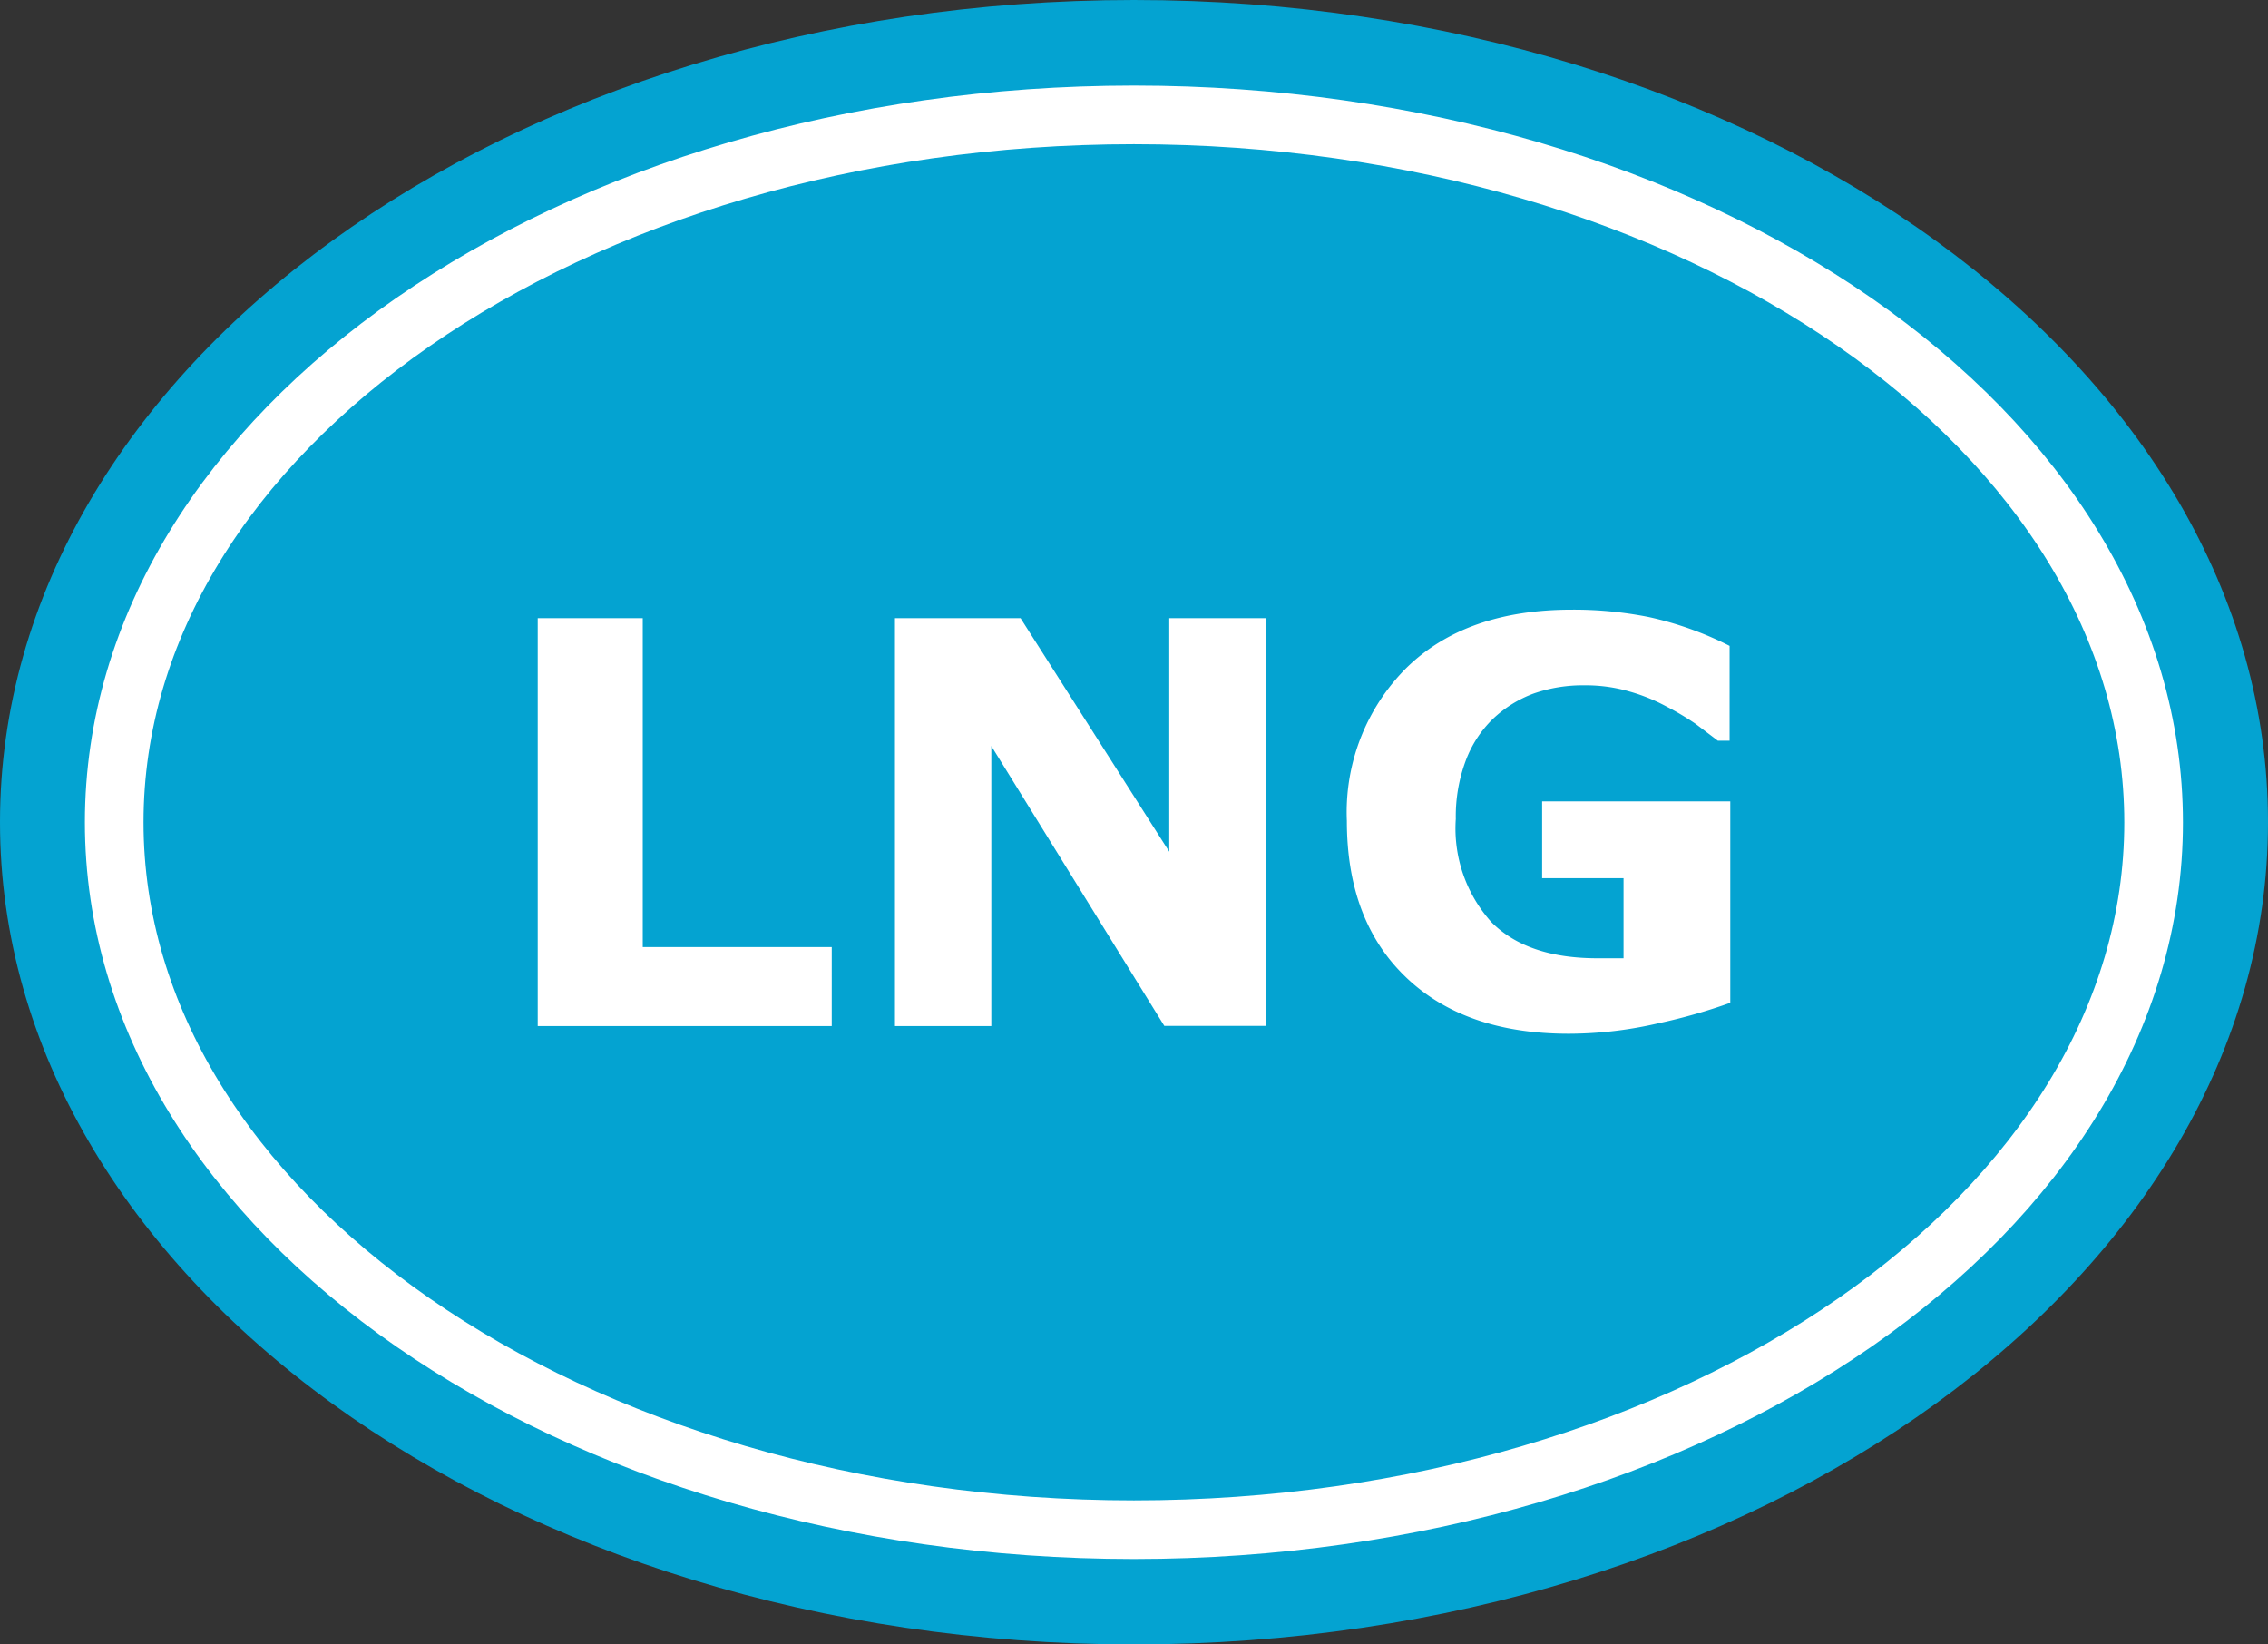 <?xml version="1.0" encoding="UTF-8"?> <svg xmlns="http://www.w3.org/2000/svg" viewBox="0 0 133.45 96.75"><rect x="0" y="0" width="133.45" height="96.75" fill="#333333" stroke="none"/> <defs> <style>.cls-1{fill:#04a3d1;}.cls-2{fill:#fff;}.cls-3{fill:none;stroke:#fff;stroke-width:3.45px;}</style> </defs> <title>stm-1-Asset 1@300x</title> <g id="Layer_2" data-name="Layer 2"> <g id="Layer_1-2" data-name="Layer 1"> <path class="cls-1" d="M66.72,96.75c36.85,0,66.73-21.66,66.73-48.38S103.57,0,66.72,0,0,21.66,0,48.37,29.87,96.75,66.72,96.75"></path> <path class="cls-2" d="M101.81,47.15H90.74v4.52h4.79v4.71l-.78,0H94c-2.75,0-4.82-.7-6.23-2.11a8.24,8.24,0,0,1-2.11-6.09,9.39,9.39,0,0,1,.59-3.44,6.65,6.65,0,0,1,1.6-2.45,7,7,0,0,1,2.4-1.49,8.79,8.79,0,0,1,3-.48,9.17,9.17,0,0,1,2.65.37,10.75,10.75,0,0,1,2.18.89,16.23,16.23,0,0,1,1.68,1l1.32,1h.69V38a19.88,19.88,0,0,0-4.77-1.7,22.56,22.56,0,0,0-4.51-.43q-6.24,0-9.74,3.43a12,12,0,0,0-3.5,9q0,5.86,3.47,9.19t9.58,3.33a23.45,23.45,0,0,0,5.3-.62A33.16,33.16,0,0,0,101.81,59ZM74.47,36.37H68.8V50.11L60.05,36.37H52.66v24h5.67V43.89L68.51,60.36h6ZM48.94,55.72H37.82V36.37H31.64v24h17.3Z"></path> <path class="cls-3" d="M66.72,90c33.12,0,60-18.63,60-41.61S99.84,6.76,66.72,6.76s-60,18.63-60,41.62S33.61,90,66.72,90Z"></path> </g> </g> </svg> 